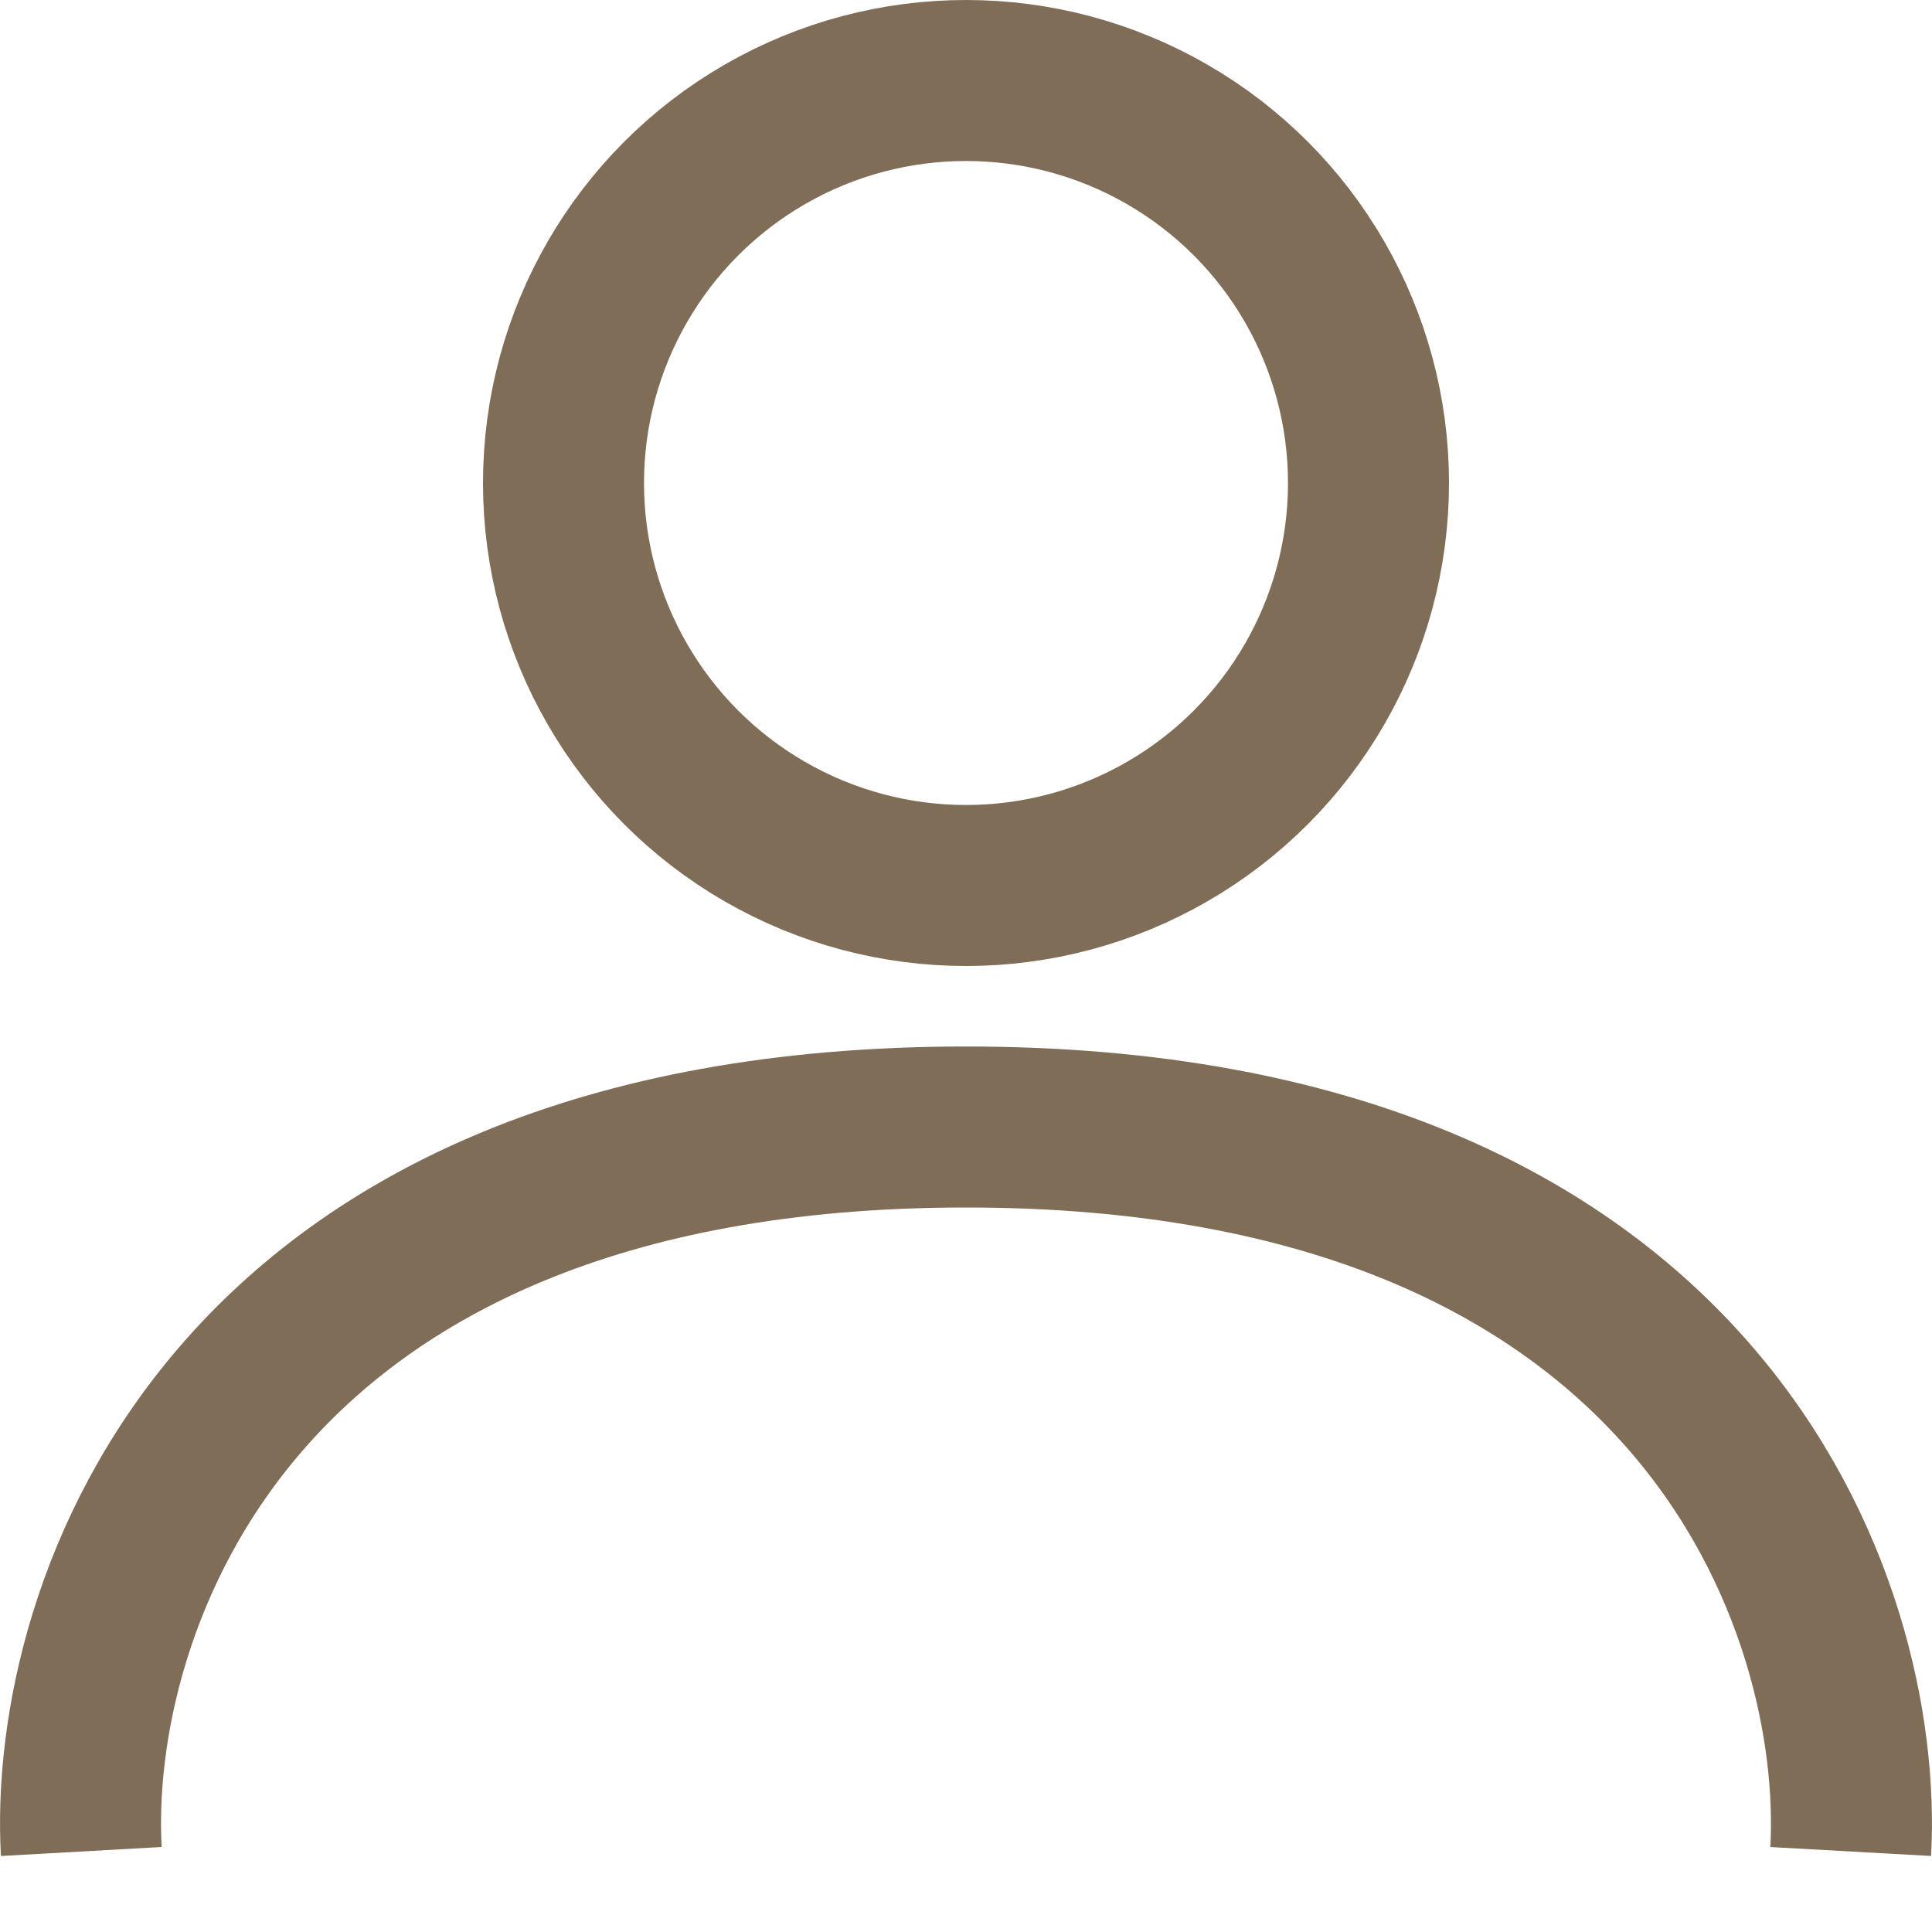 <svg width="24" height="24" fill="none" xmlns="http://www.w3.org/2000/svg"><path d="M1.01 23C.842 20 2.807 14 12 14s11.157 6 10.99 9" stroke="#7F6D57" stroke-width="2"/><circle cx="12" cy="6" r="5" stroke="#7F6D57" stroke-width="2"/></svg>